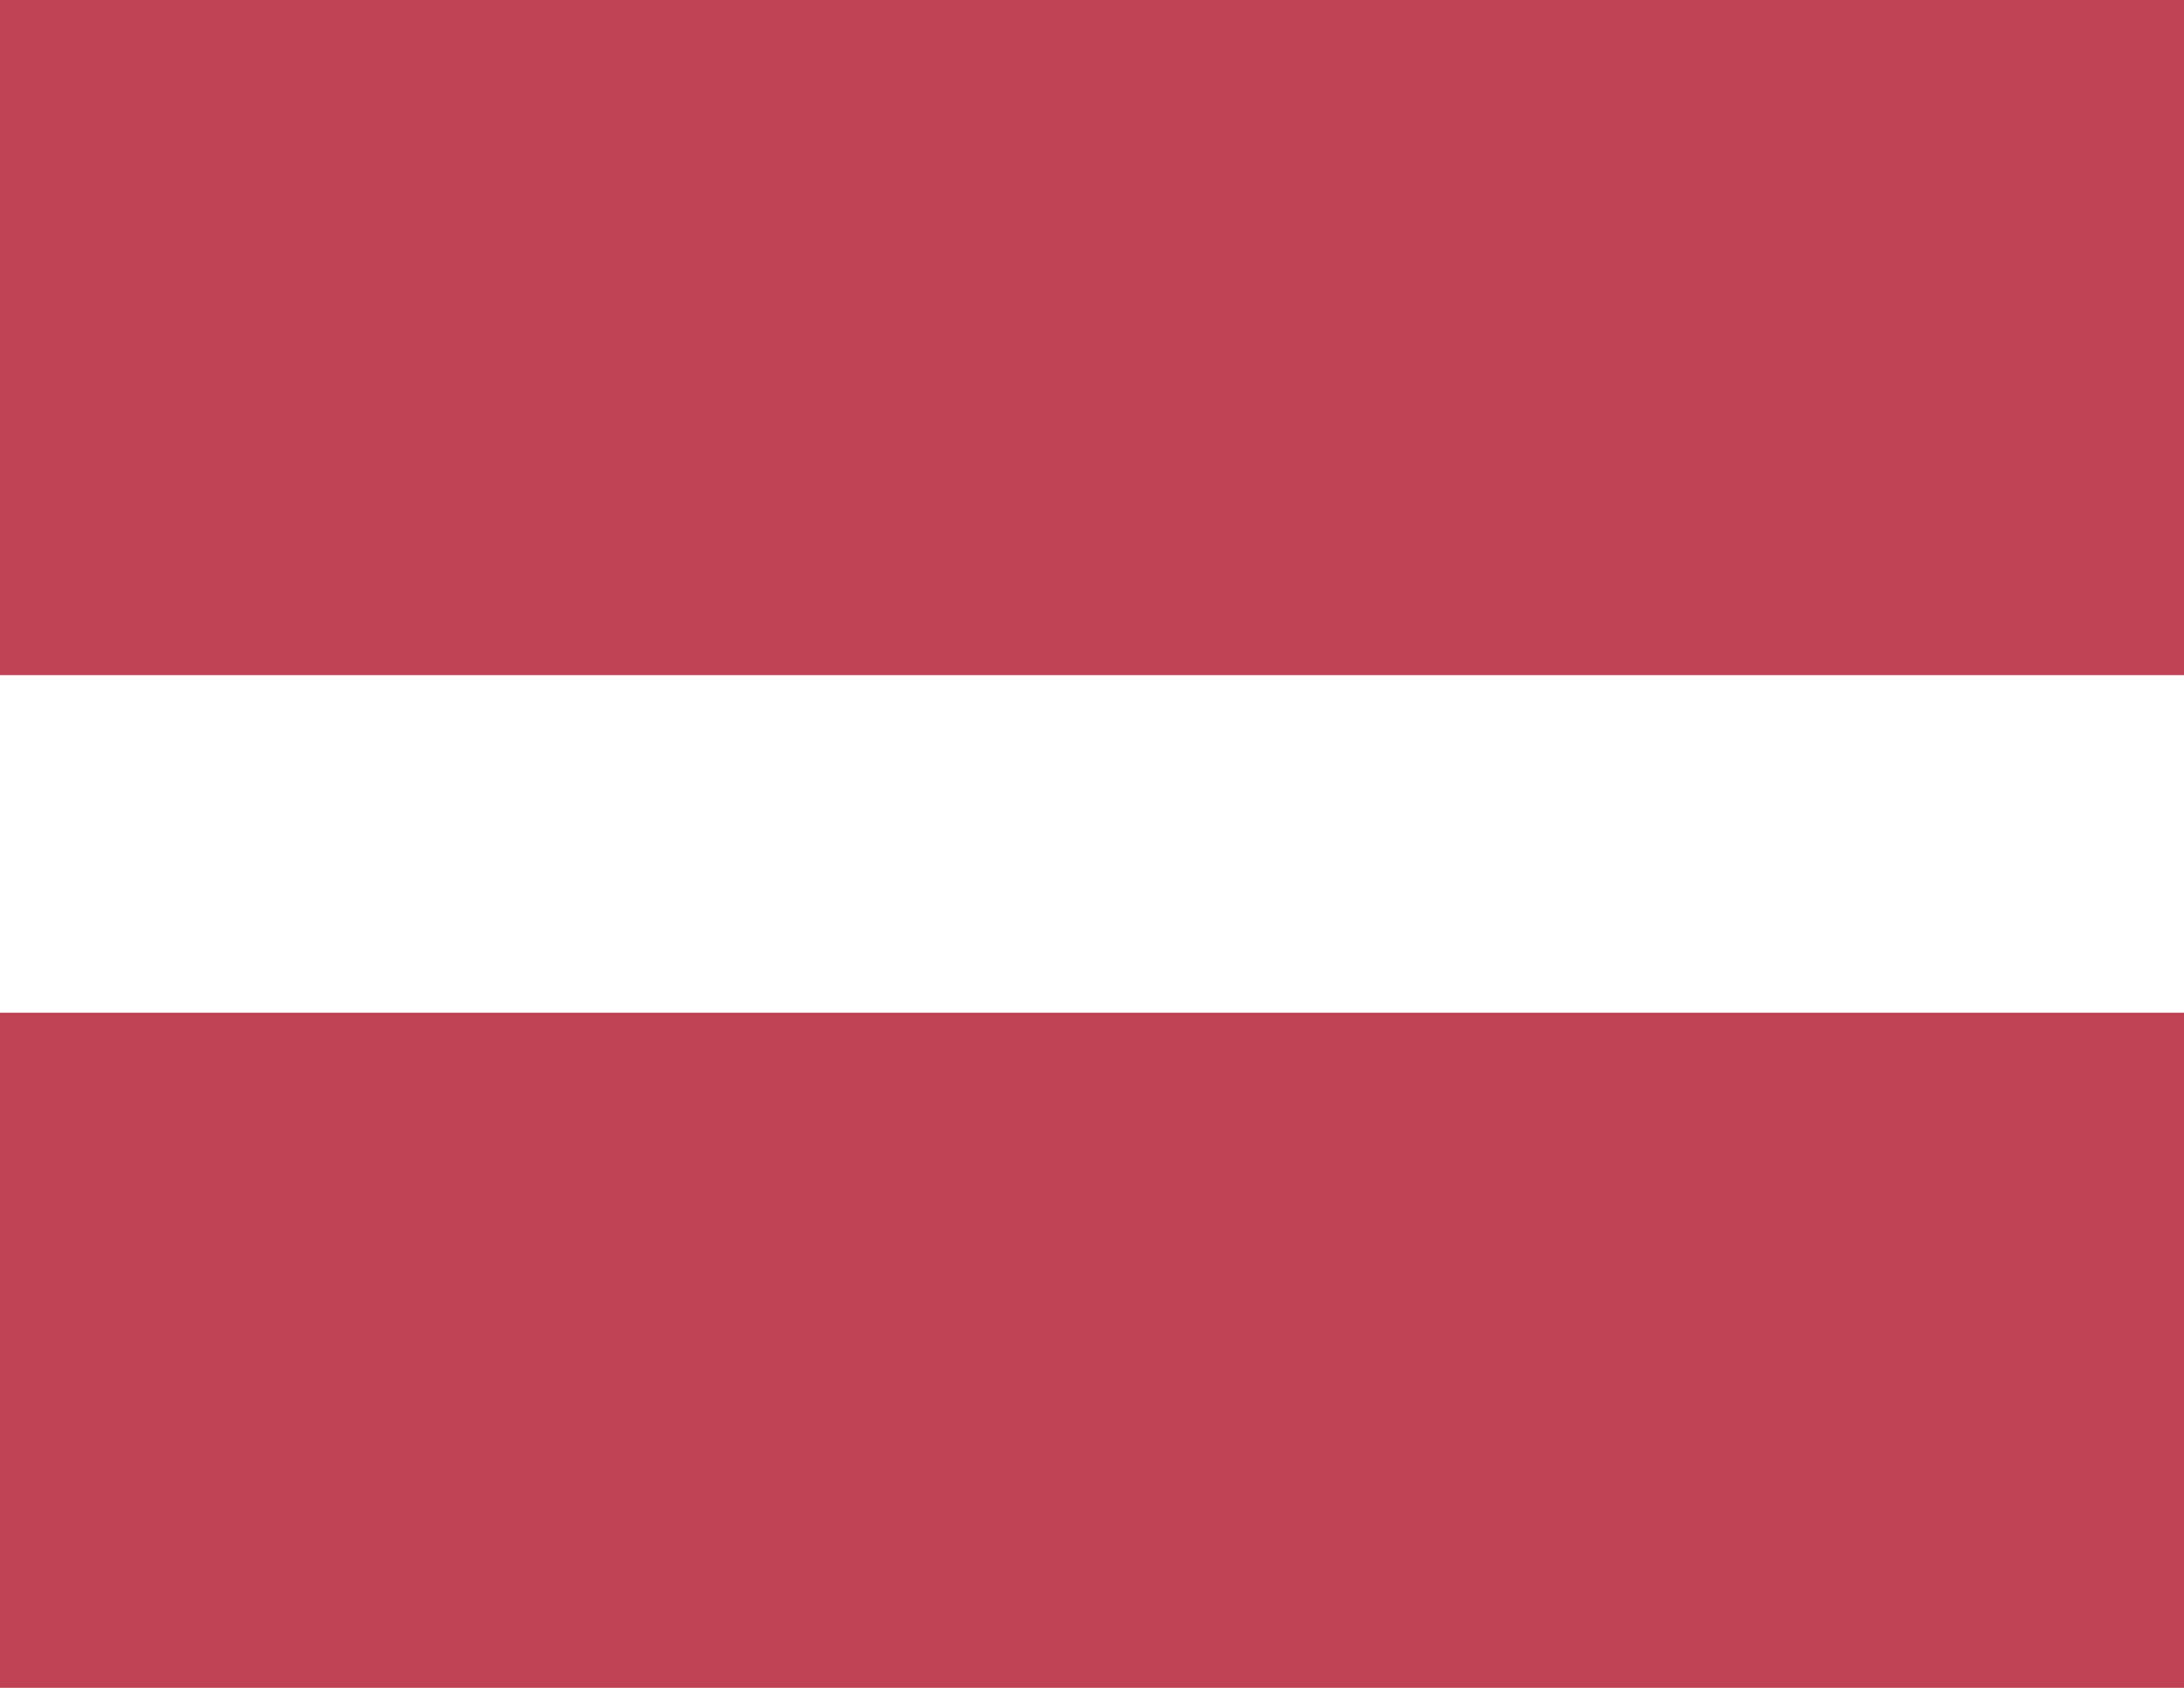 <?xml version="1.0" encoding="UTF-8"?>
<svg id="svg6" width="22" height="17" version="1.1" viewBox="0 0 22 17" xmlns="http://www.w3.org/2000/svg">
 <path id="path2" d="m0 0h22v17h-22" fill="#c04255" stroke-width="4.558"/>
 <path id="path4" d="m0 6.8h22v3.4h-22" fill="#fff" stroke-width="4.558"/>
</svg>
